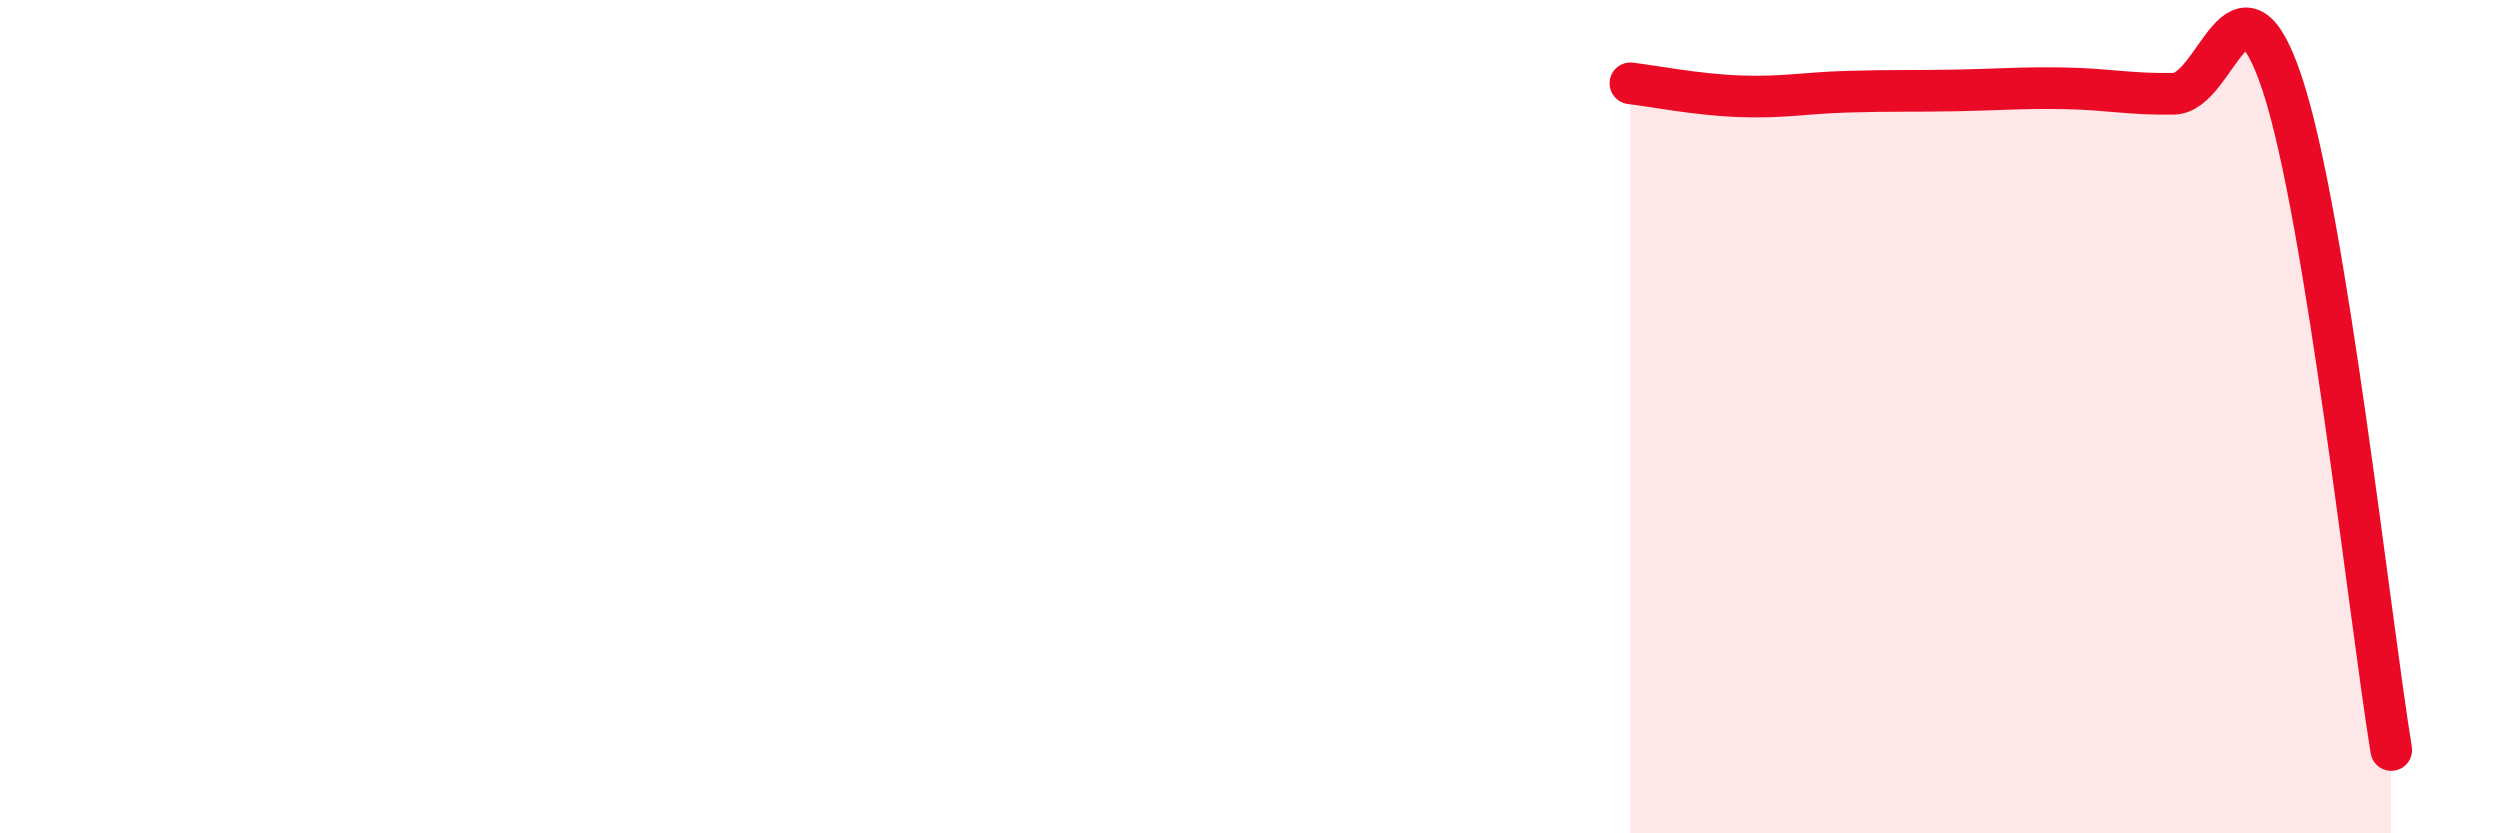 
    <svg width="60" height="20" viewBox="0 0 60 20" xmlns="http://www.w3.org/2000/svg">
      <path
        d="M 39.13,2 C 39.65,2.06 40.7,2.27 41.74,2.31 C 42.78,2.35 43.31,2.23 44.35,2.2 C 45.39,2.17 45.92,2.19 46.96,2.17 C 48,2.15 48.53,2.1 49.57,2.12 C 50.61,2.14 51.13,2.27 52.17,2.25 C 53.21,2.23 53.74,-1.12 54.78,2.03 C 55.82,5.18 56.87,14.81 57.39,18L57.39 20L39.13 20Z"
        fill="#EB0A25"
        opacity="0.1"
        stroke-linecap="round"
        stroke-linejoin="round"
      />
      <path
        d="M 39.13,2 C 39.65,2.06 40.7,2.27 41.74,2.31 C 42.78,2.35 43.31,2.23 44.35,2.2 C 45.39,2.17 45.92,2.19 46.96,2.17 C 48,2.15 48.53,2.1 49.57,2.12 C 50.61,2.14 51.13,2.27 52.17,2.25 C 53.21,2.23 53.74,-1.12 54.78,2.03 C 55.82,5.18 56.87,14.81 57.39,18"
        stroke="#EB0A25"
        stroke-width="1"
        fill="none"
        stroke-linecap="round"
        stroke-linejoin="round"
      />
    </svg>
  